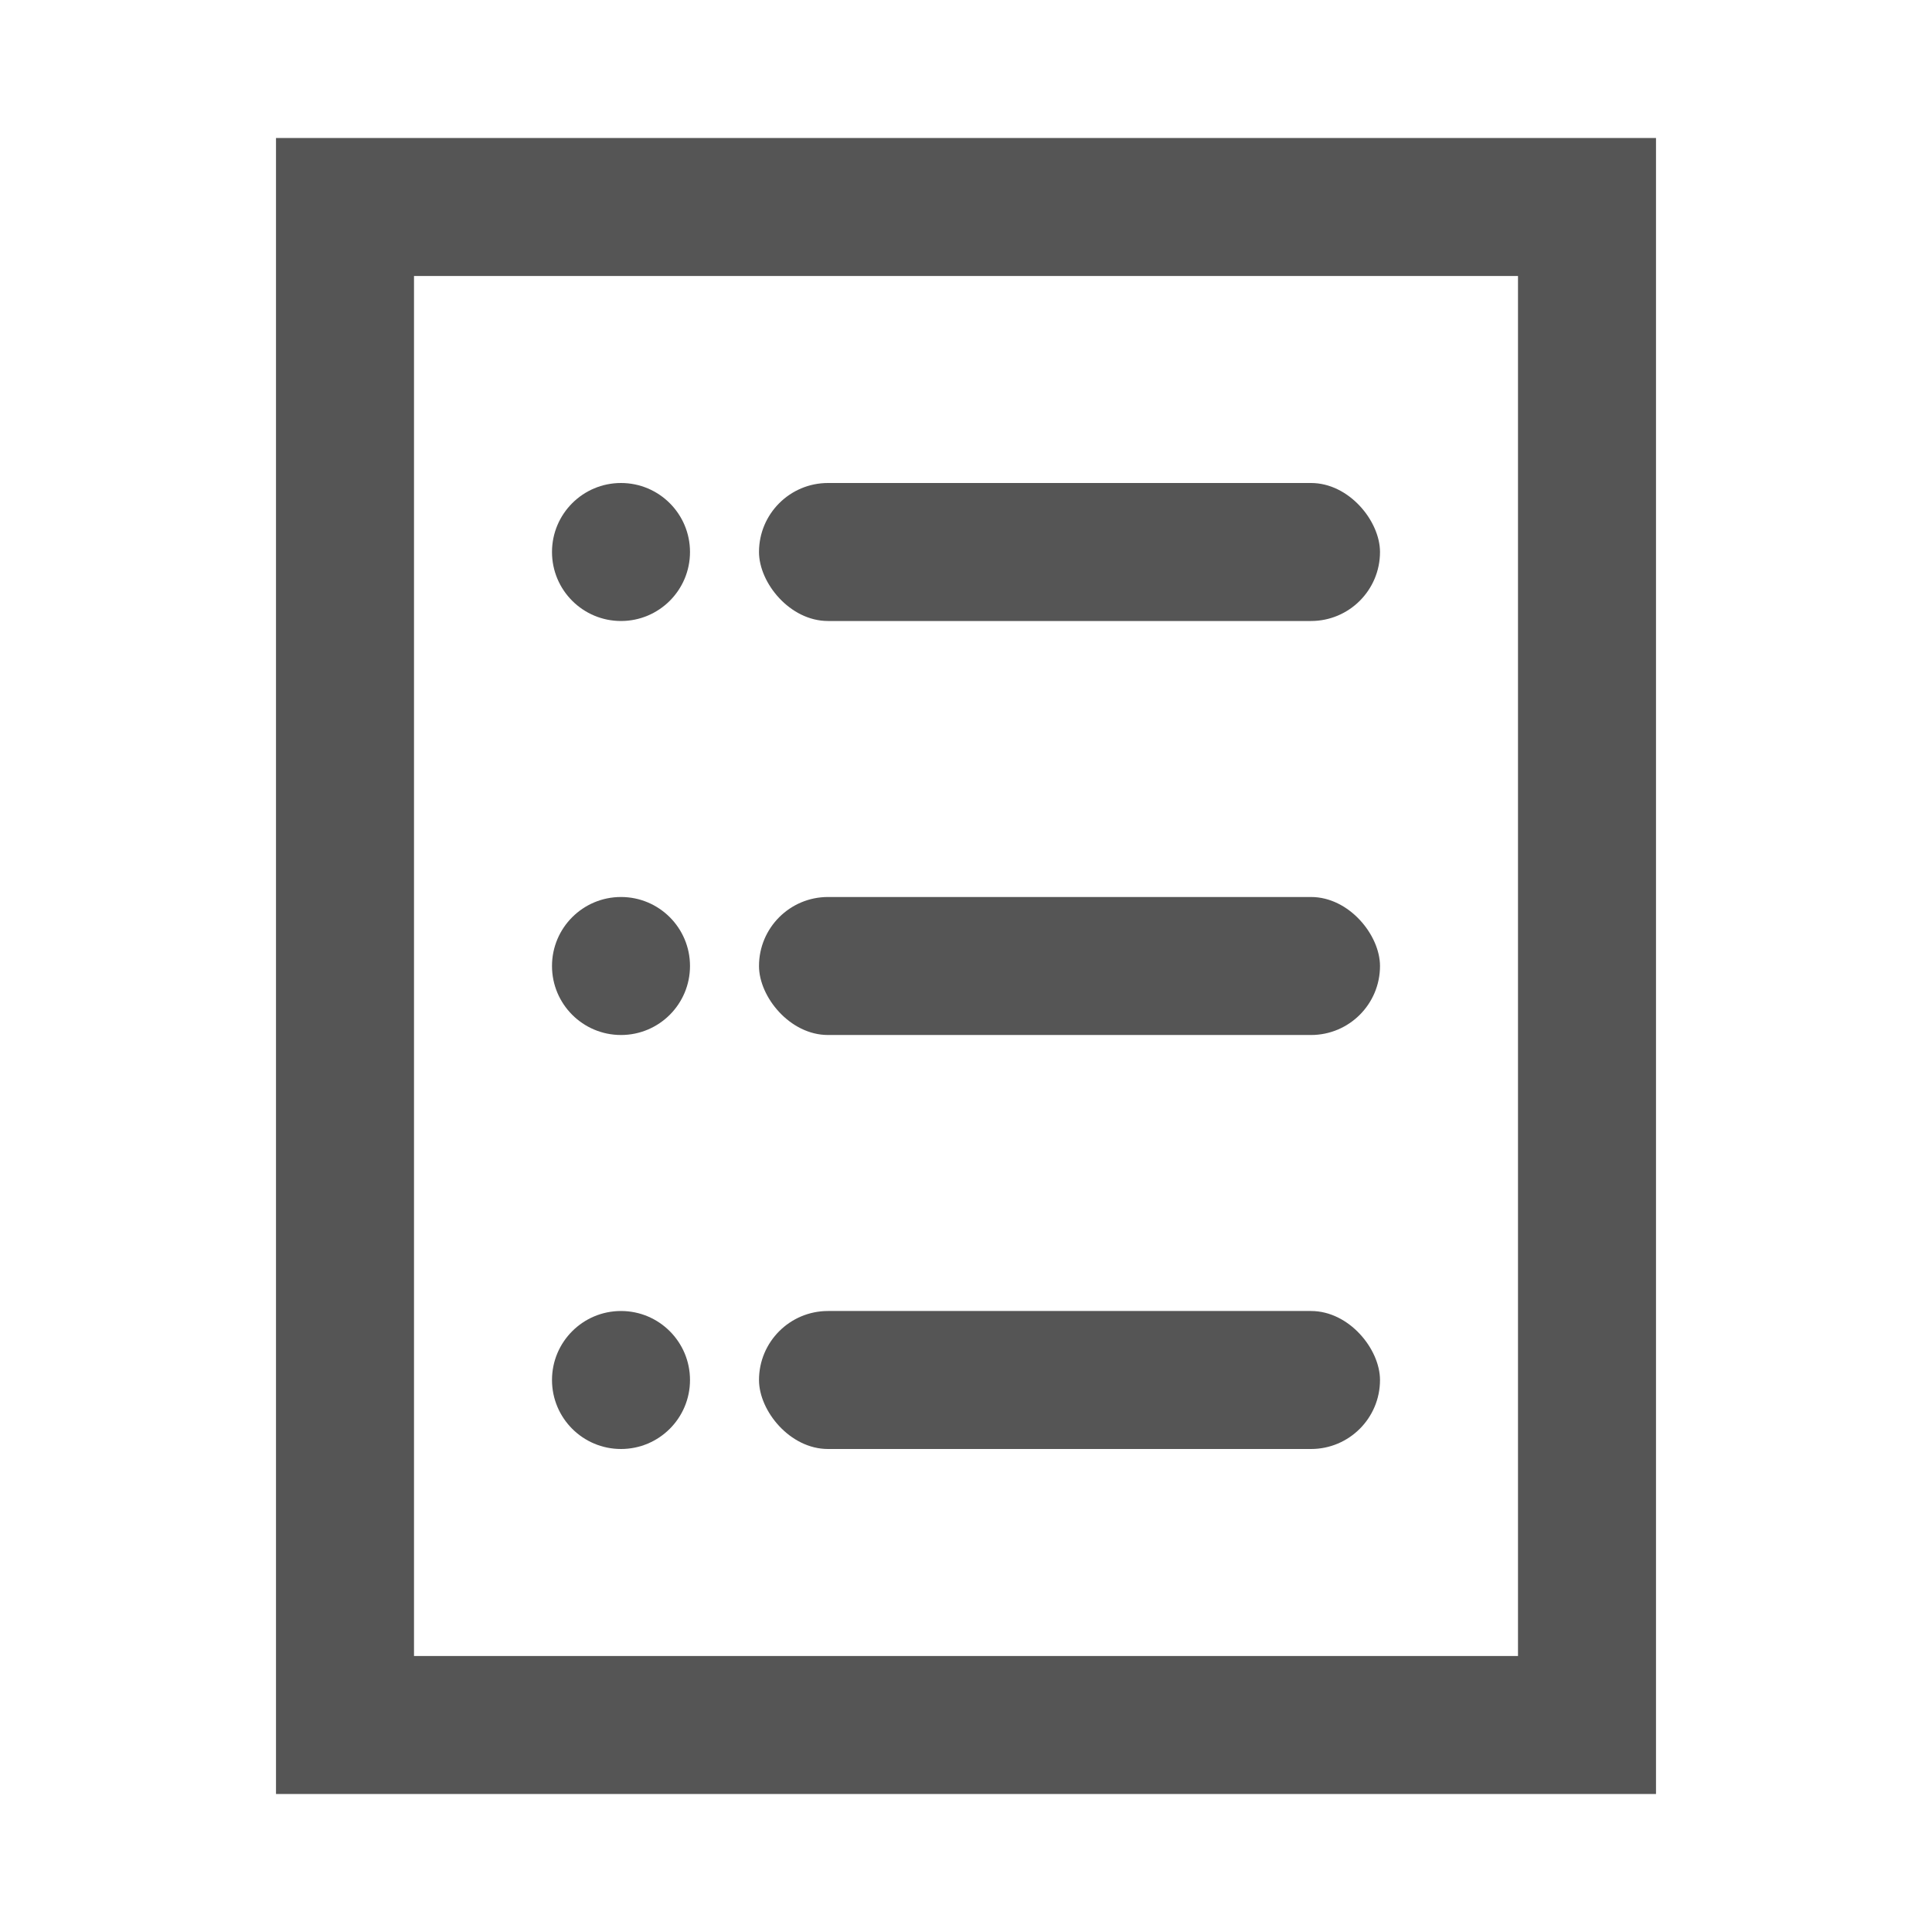 <svg width="28" height="28" viewBox="0 0 28 28" fill="none" xmlns="http://www.w3.org/2000/svg">
<path d="M5 3L23 3V25H5L5 3Z" stroke="#555555" stroke-width="2"/>
<circle cx="9" cy="8" r="1" fill="#555555"/>
<rect x="11" y="7" width="9" height="2" rx="1" fill="#555555"/>
<circle cx="9" cy="14" r="1" fill="#555555"/>
<rect x="11" y="13" width="9" height="2" rx="1" fill="#555555"/>
<circle cx="9" cy="20" r="1" fill="#555555"/>
<rect x="11" y="19" width="9" height="2" rx="1" fill="#555555"/>
</svg>
